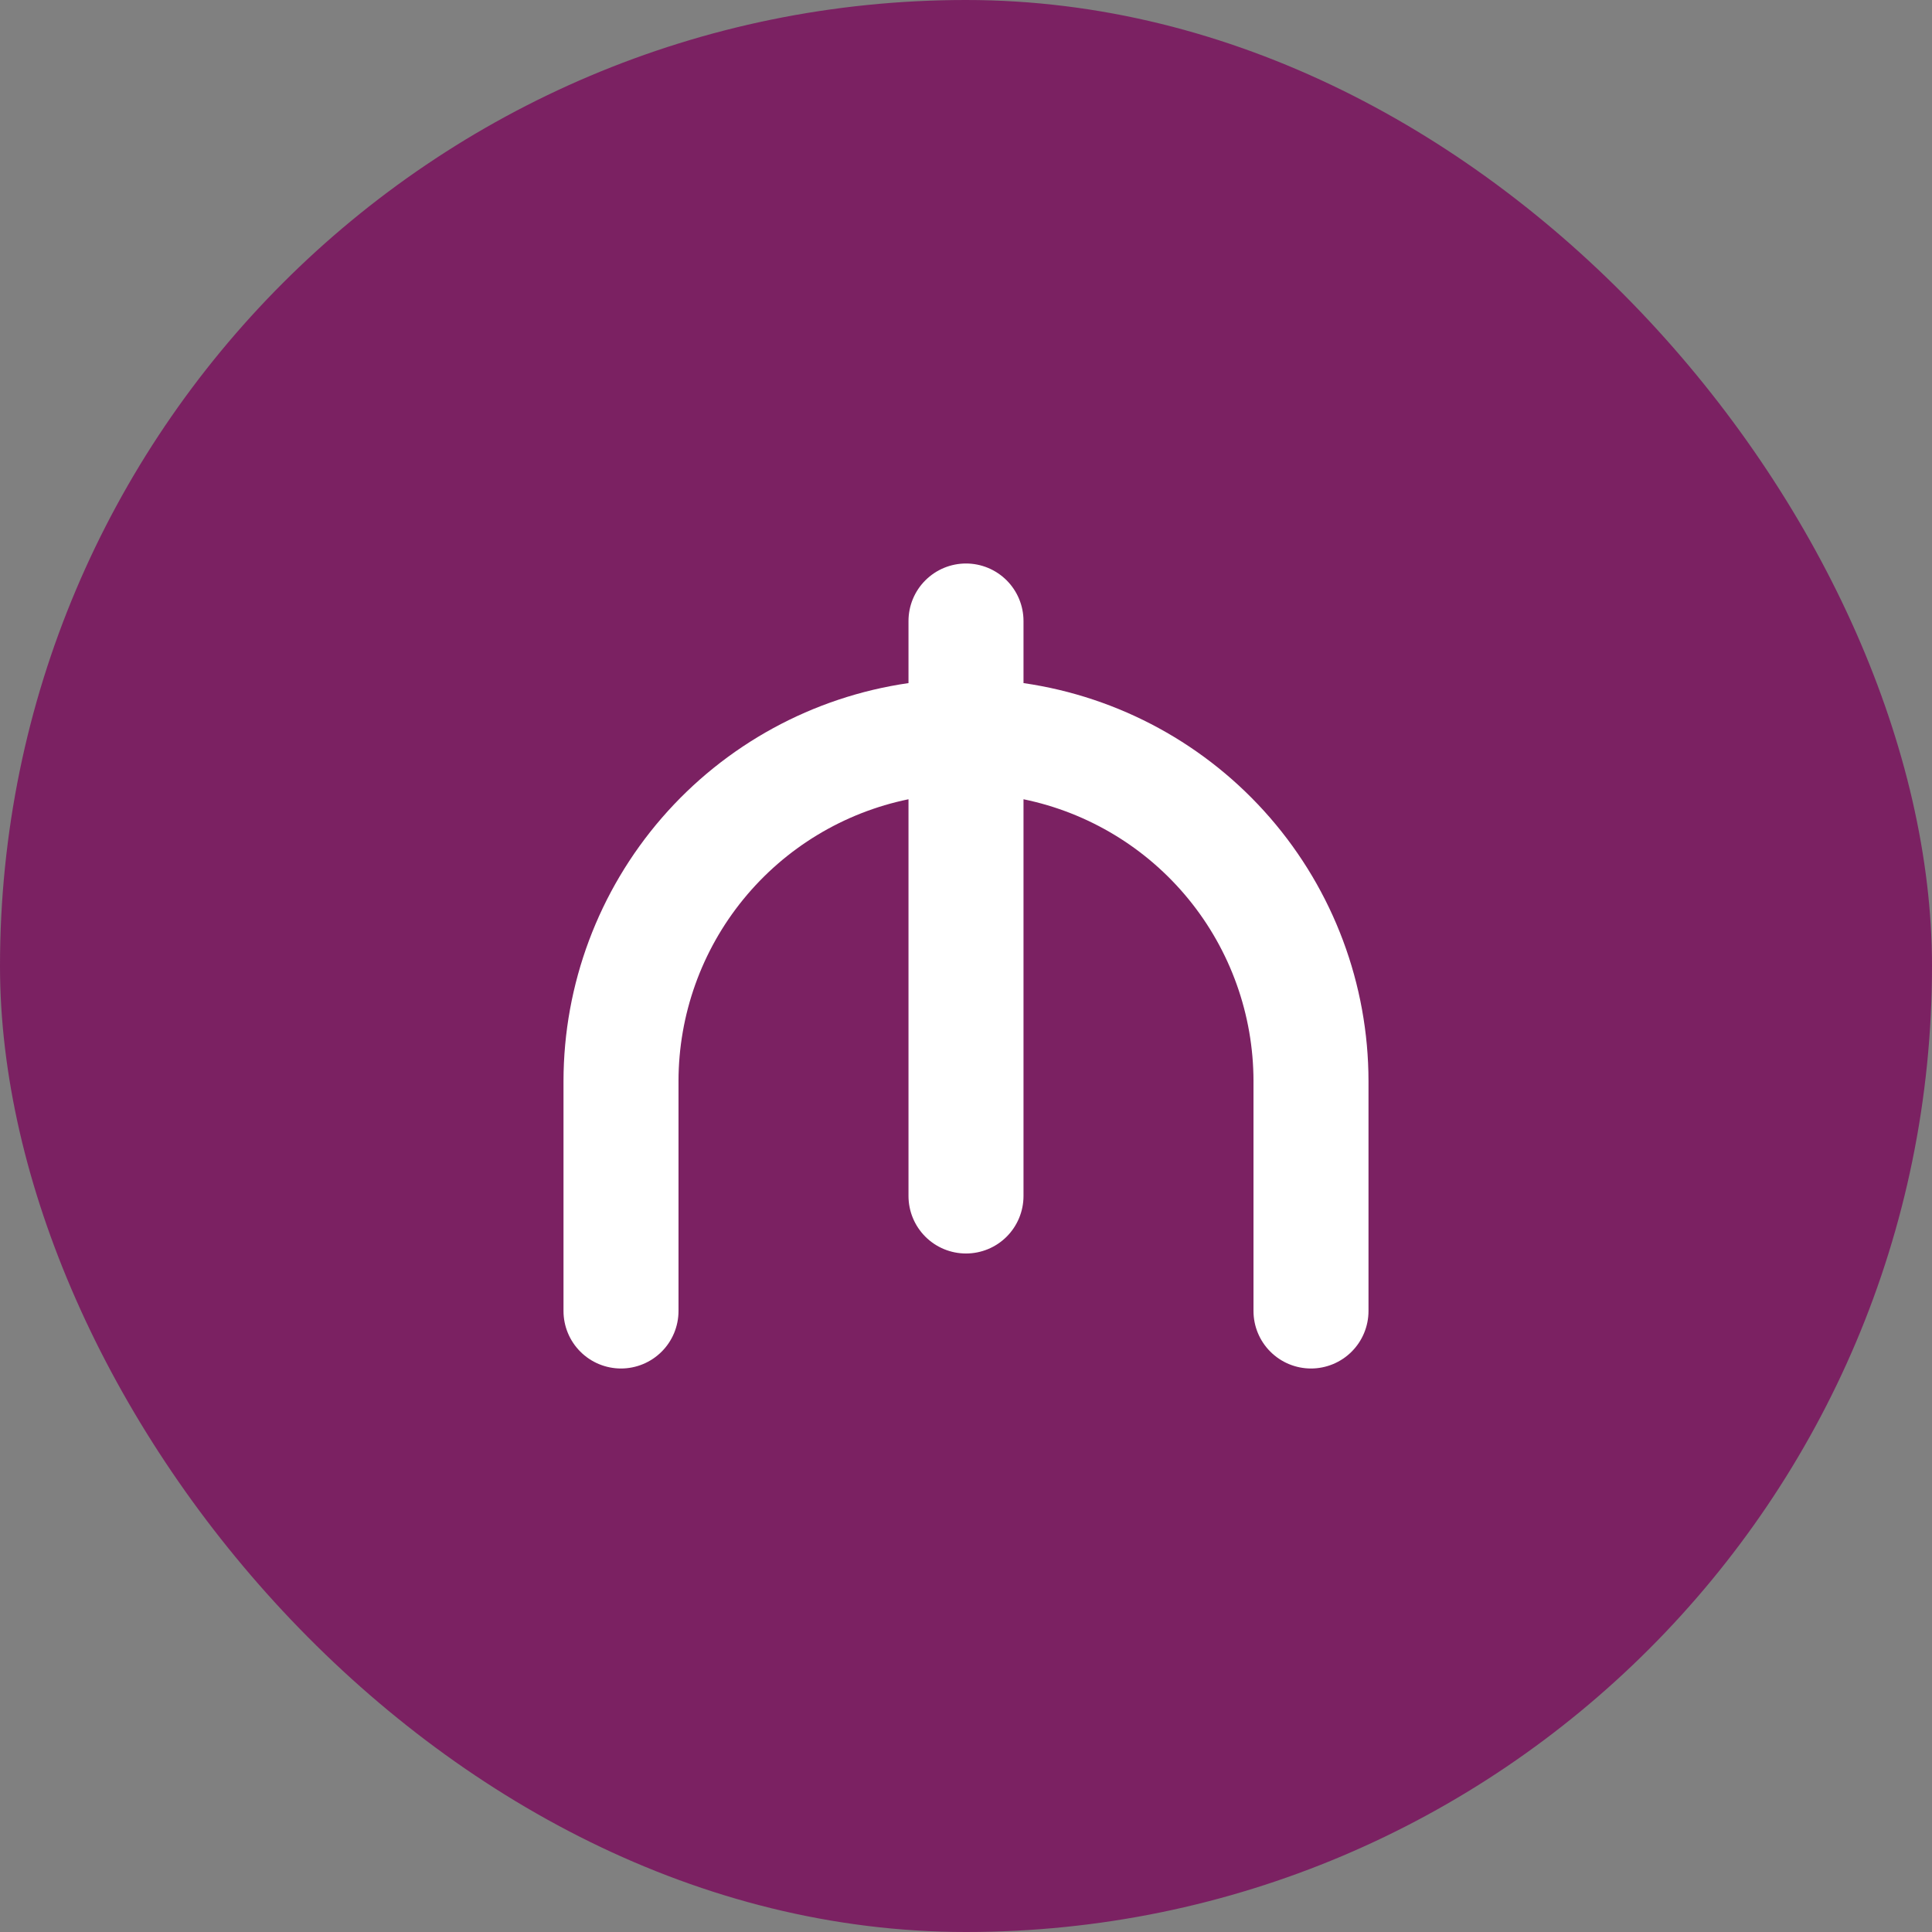 <svg width="72" height="72" viewBox="0 0 72 72" fill="none" xmlns="http://www.w3.org/2000/svg">
<rect x="0" y="0" width="72" height="72" fill="#808080" stroke="none"/>
<rect width="72" height="72" rx="36" fill="#7B2162"/>
<path d="M38.143 25.457V23.143C38.143 22.575 37.917 22.029 37.515 21.628C37.113 21.226 36.568 21 36 21C35.432 21 34.887 21.226 34.485 21.628C34.083 22.029 33.857 22.575 33.857 23.143V25.457C30.29 25.972 27.028 27.754 24.667 30.477C22.306 33.2 21.004 36.682 21 40.286V48.857C21 49.425 21.226 49.971 21.628 50.372C22.029 50.774 22.575 51 23.143 51C23.711 51 24.256 50.774 24.658 50.372C25.06 49.971 25.286 49.425 25.286 48.857V40.286C25.289 37.817 26.143 35.424 27.704 33.512C29.266 31.599 31.439 30.283 33.857 29.786V44.571C33.857 45.14 34.083 45.685 34.485 46.087C34.887 46.489 35.432 46.714 36 46.714C36.568 46.714 37.113 46.489 37.515 46.087C37.917 45.685 38.143 45.14 38.143 44.571V29.786C40.561 30.283 42.734 31.599 44.296 33.512C45.857 35.424 46.711 37.817 46.714 40.286V48.857C46.714 49.425 46.94 49.971 47.342 50.372C47.744 50.774 48.289 51 48.857 51C49.425 51 49.971 50.774 50.372 50.372C50.774 49.971 51 49.425 51 48.857V40.286C50.996 36.682 49.694 33.2 47.333 30.477C44.972 27.754 41.71 25.972 38.143 25.457Z" fill="white"/>
</svg>
